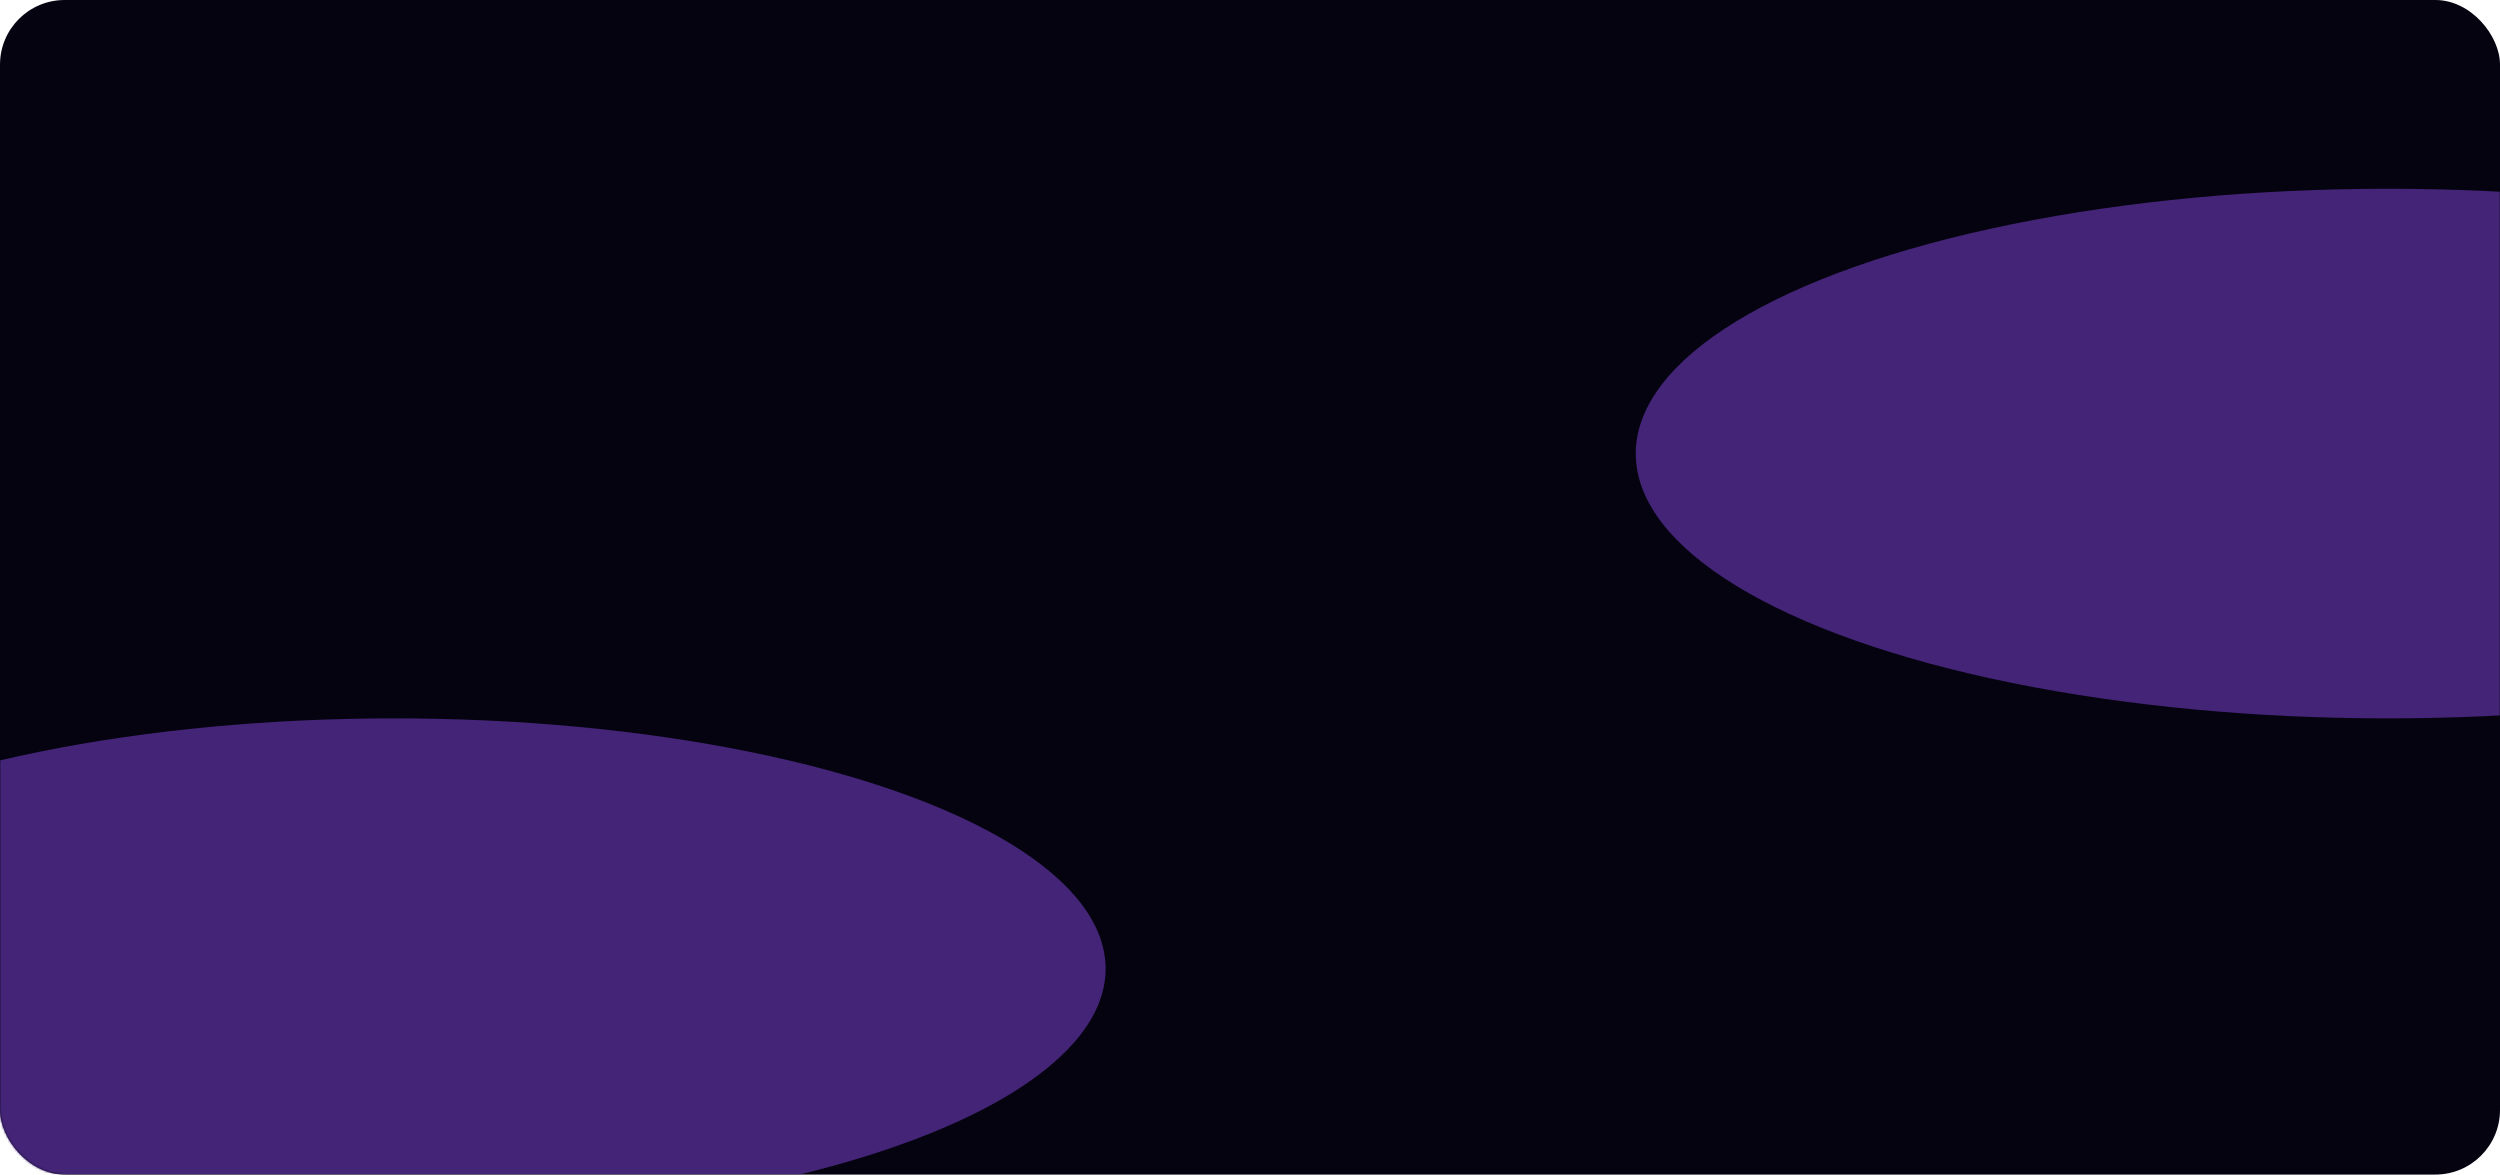 <?xml version="1.0" encoding="UTF-8"?> <svg xmlns="http://www.w3.org/2000/svg" width="1160" height="545" viewBox="0 0 1160 545" fill="none"><rect width="1160" height="545" rx="30" fill="#060311"></rect><mask id="mask0_226_621" style="mask-type:alpha" maskUnits="userSpaceOnUse" x="0" y="0" width="1160" height="545"><rect width="1160" height="545" rx="30" fill="#060311"></rect></mask><g mask="url(#mask0_226_621)"><g filter="url(#filter0_f_226_621)"><ellipse cx="183" cy="449.502" rx="330" ry="116.177" fill="#432477"></ellipse></g><g filter="url(#filter1_f_226_621)"><ellipse cx="1108" cy="210.458" rx="349" ry="122.868" fill="#432477"></ellipse></g></g><defs><filter id="filter0_f_226_621" x="-247" y="233.324" width="860" height="432.354" filterUnits="userSpaceOnUse" color-interpolation-filters="sRGB"><feFlood flood-opacity="0" result="BackgroundImageFix"></feFlood><feBlend mode="normal" in="SourceGraphic" in2="BackgroundImageFix" result="shape"></feBlend><feGaussianBlur stdDeviation="50" result="effect1_foregroundBlur_226_621"></feGaussianBlur></filter><filter id="filter1_f_226_621" x="559" y="-112.41" width="1098" height="645.736" filterUnits="userSpaceOnUse" color-interpolation-filters="sRGB"><feFlood flood-opacity="0" result="BackgroundImageFix"></feFlood><feBlend mode="normal" in="SourceGraphic" in2="BackgroundImageFix" result="shape"></feBlend><feGaussianBlur stdDeviation="100" result="effect1_foregroundBlur_226_621"></feGaussianBlur></filter></defs></svg> 
